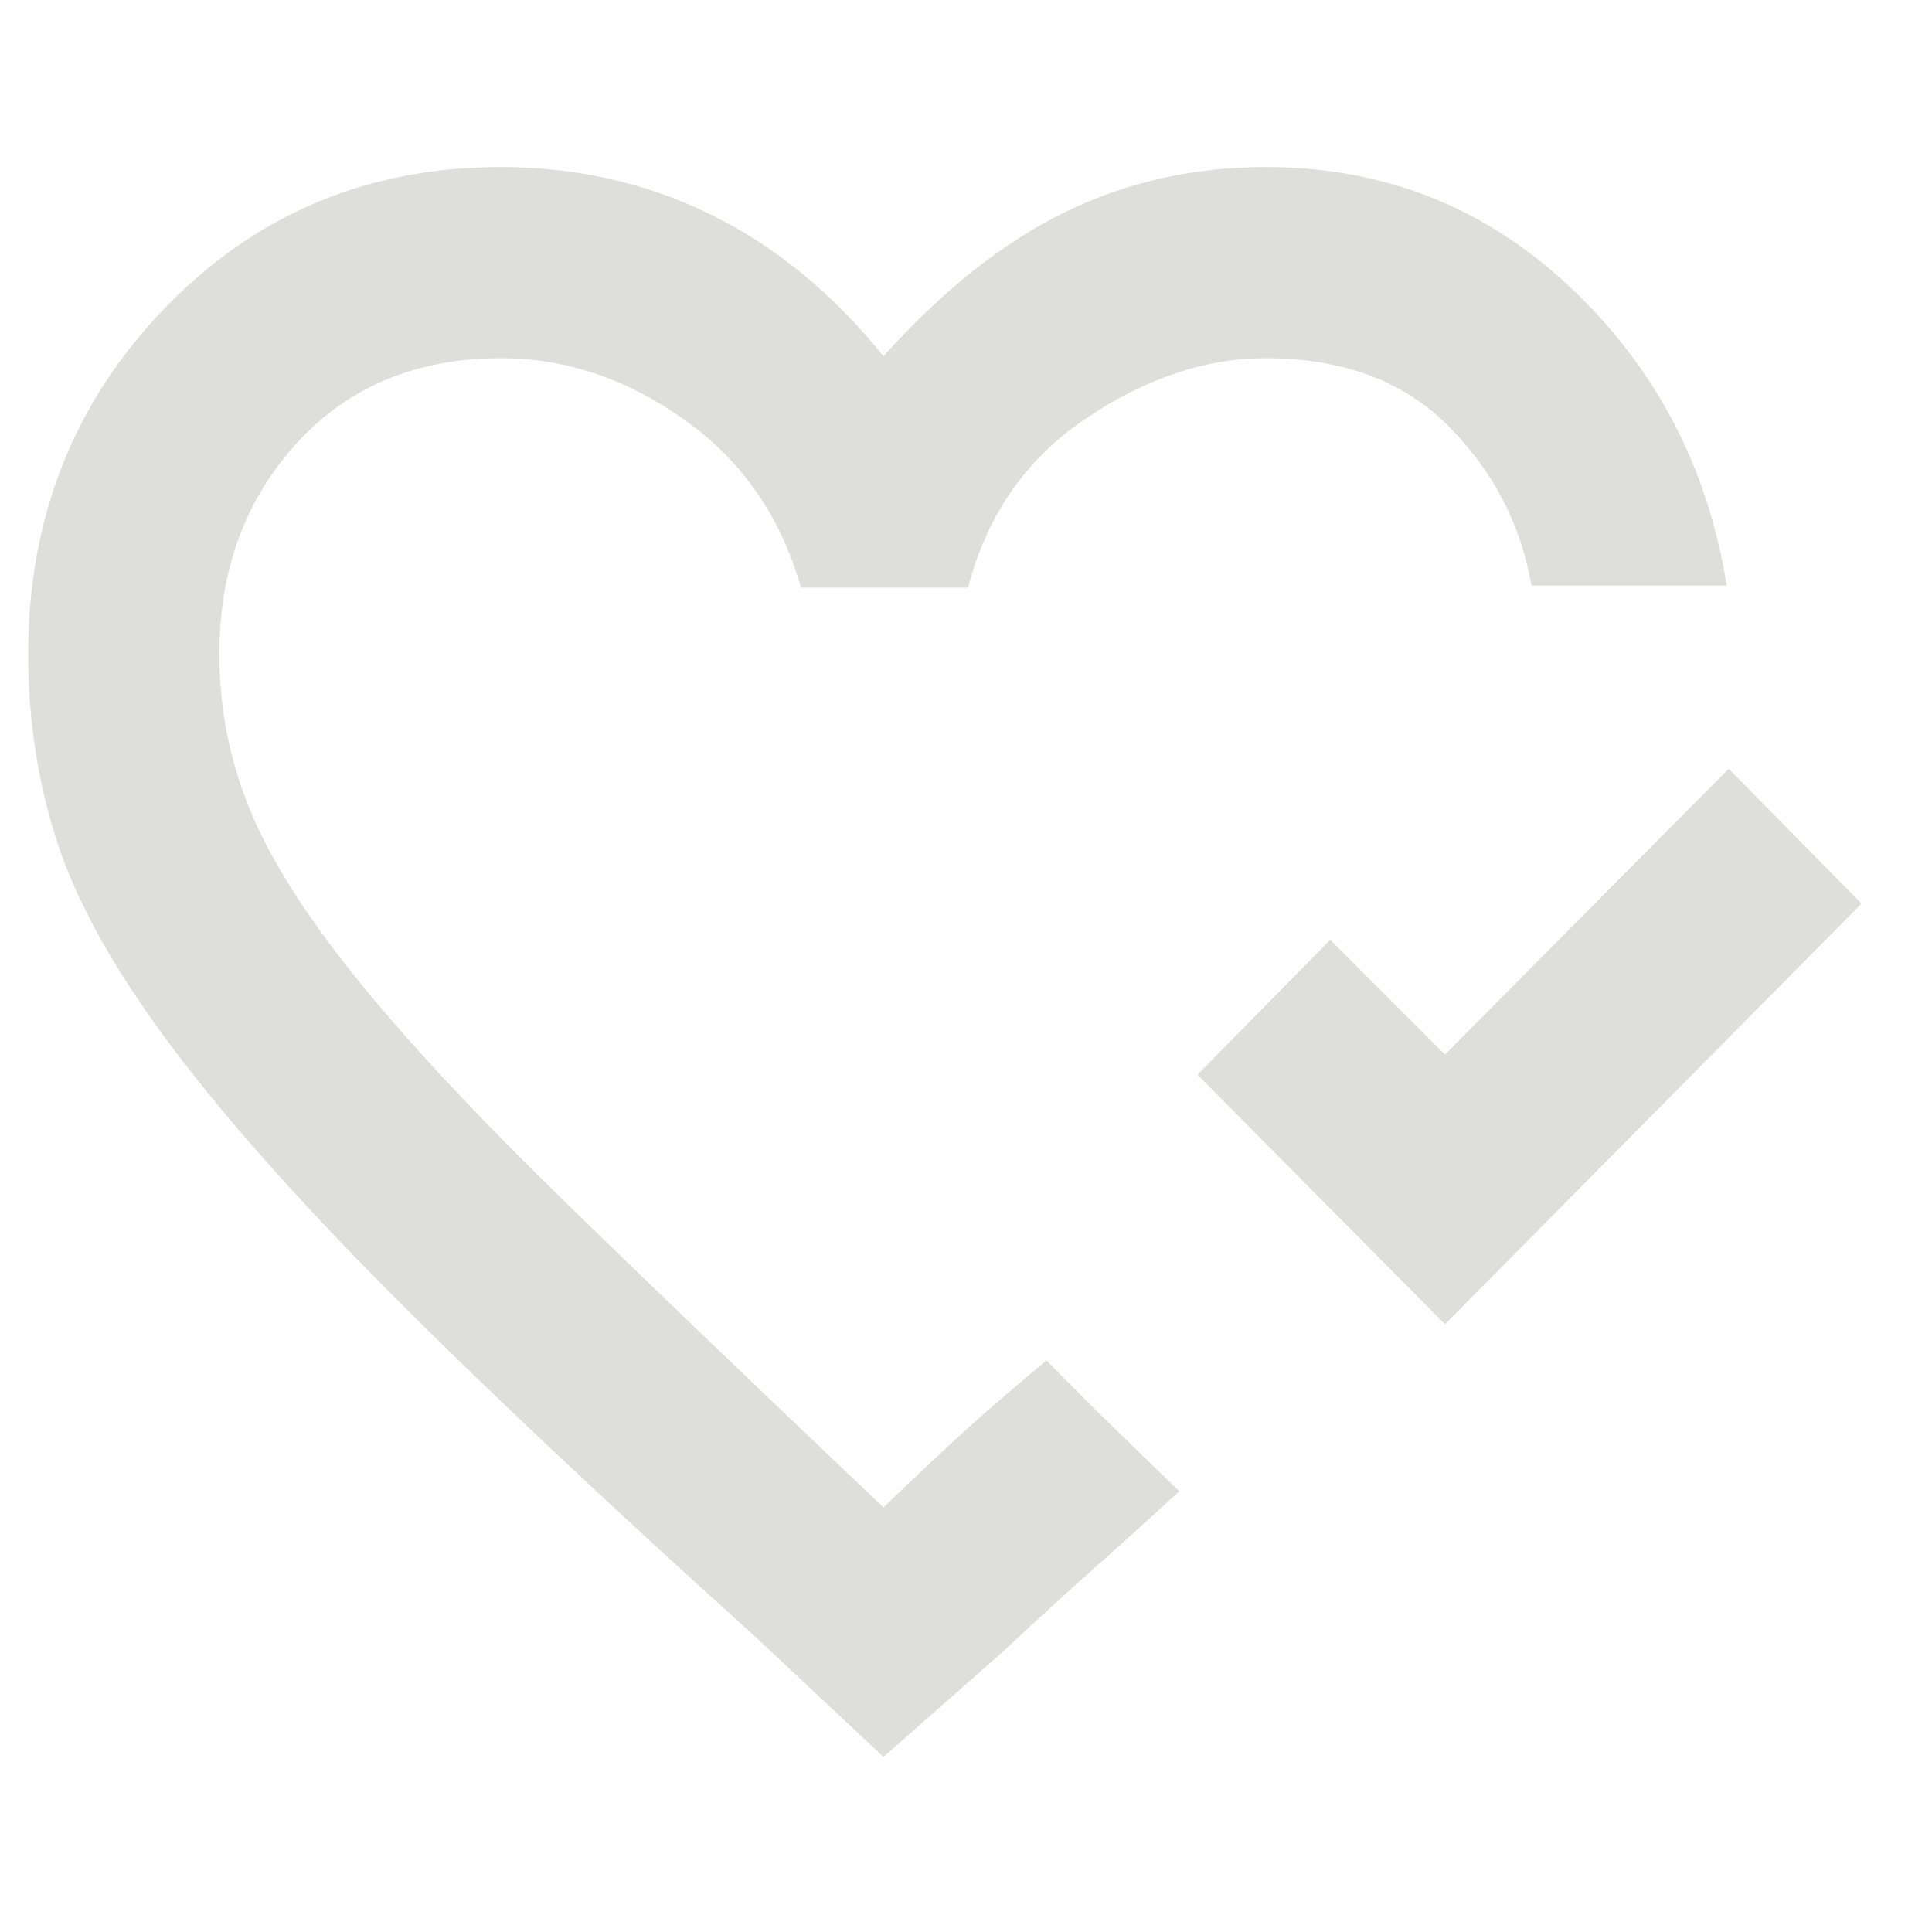 <?xml version="1.0" encoding="UTF-8"?>
<svg xmlns="http://www.w3.org/2000/svg" height="48px" viewBox="0 -960 960 960" width="48px" fill="#dedfdc">
  <path d="M718-302 595-426l66-67 57 57 141-142 66 67-207 209ZM439-499Zm0 412-64-60Q263-248 193-318.5T83-443q-40-54-54.5-98.35Q14-585.69 14-635q0-101.45 67.74-171.73Q149.47-877 249-877q55.93 0 103.97 23.5Q401-830 439-783q44-49 90.03-71.5Q575.07-877 629-877q88 0 151.5 60T858-669h-97q-8-46-41.5-79.5T629-782q-45 0-89.5 30T481-668h-83q-15-53-58-83.5T249-782q-63 0-101.5 42.16T109-635q0 40 14.94 76.78 14.94 36.79 52.5 83.5Q214-428 278-365.5T439-211q26-25 41.5-39t39.5-34l10.05 10.21q10.06 10.21 22.45 22.29 12.39 12.08 22.95 22.29L586-219q-24 22-41.5 37.5T498-139l-59 52Z"></path>
</svg>
